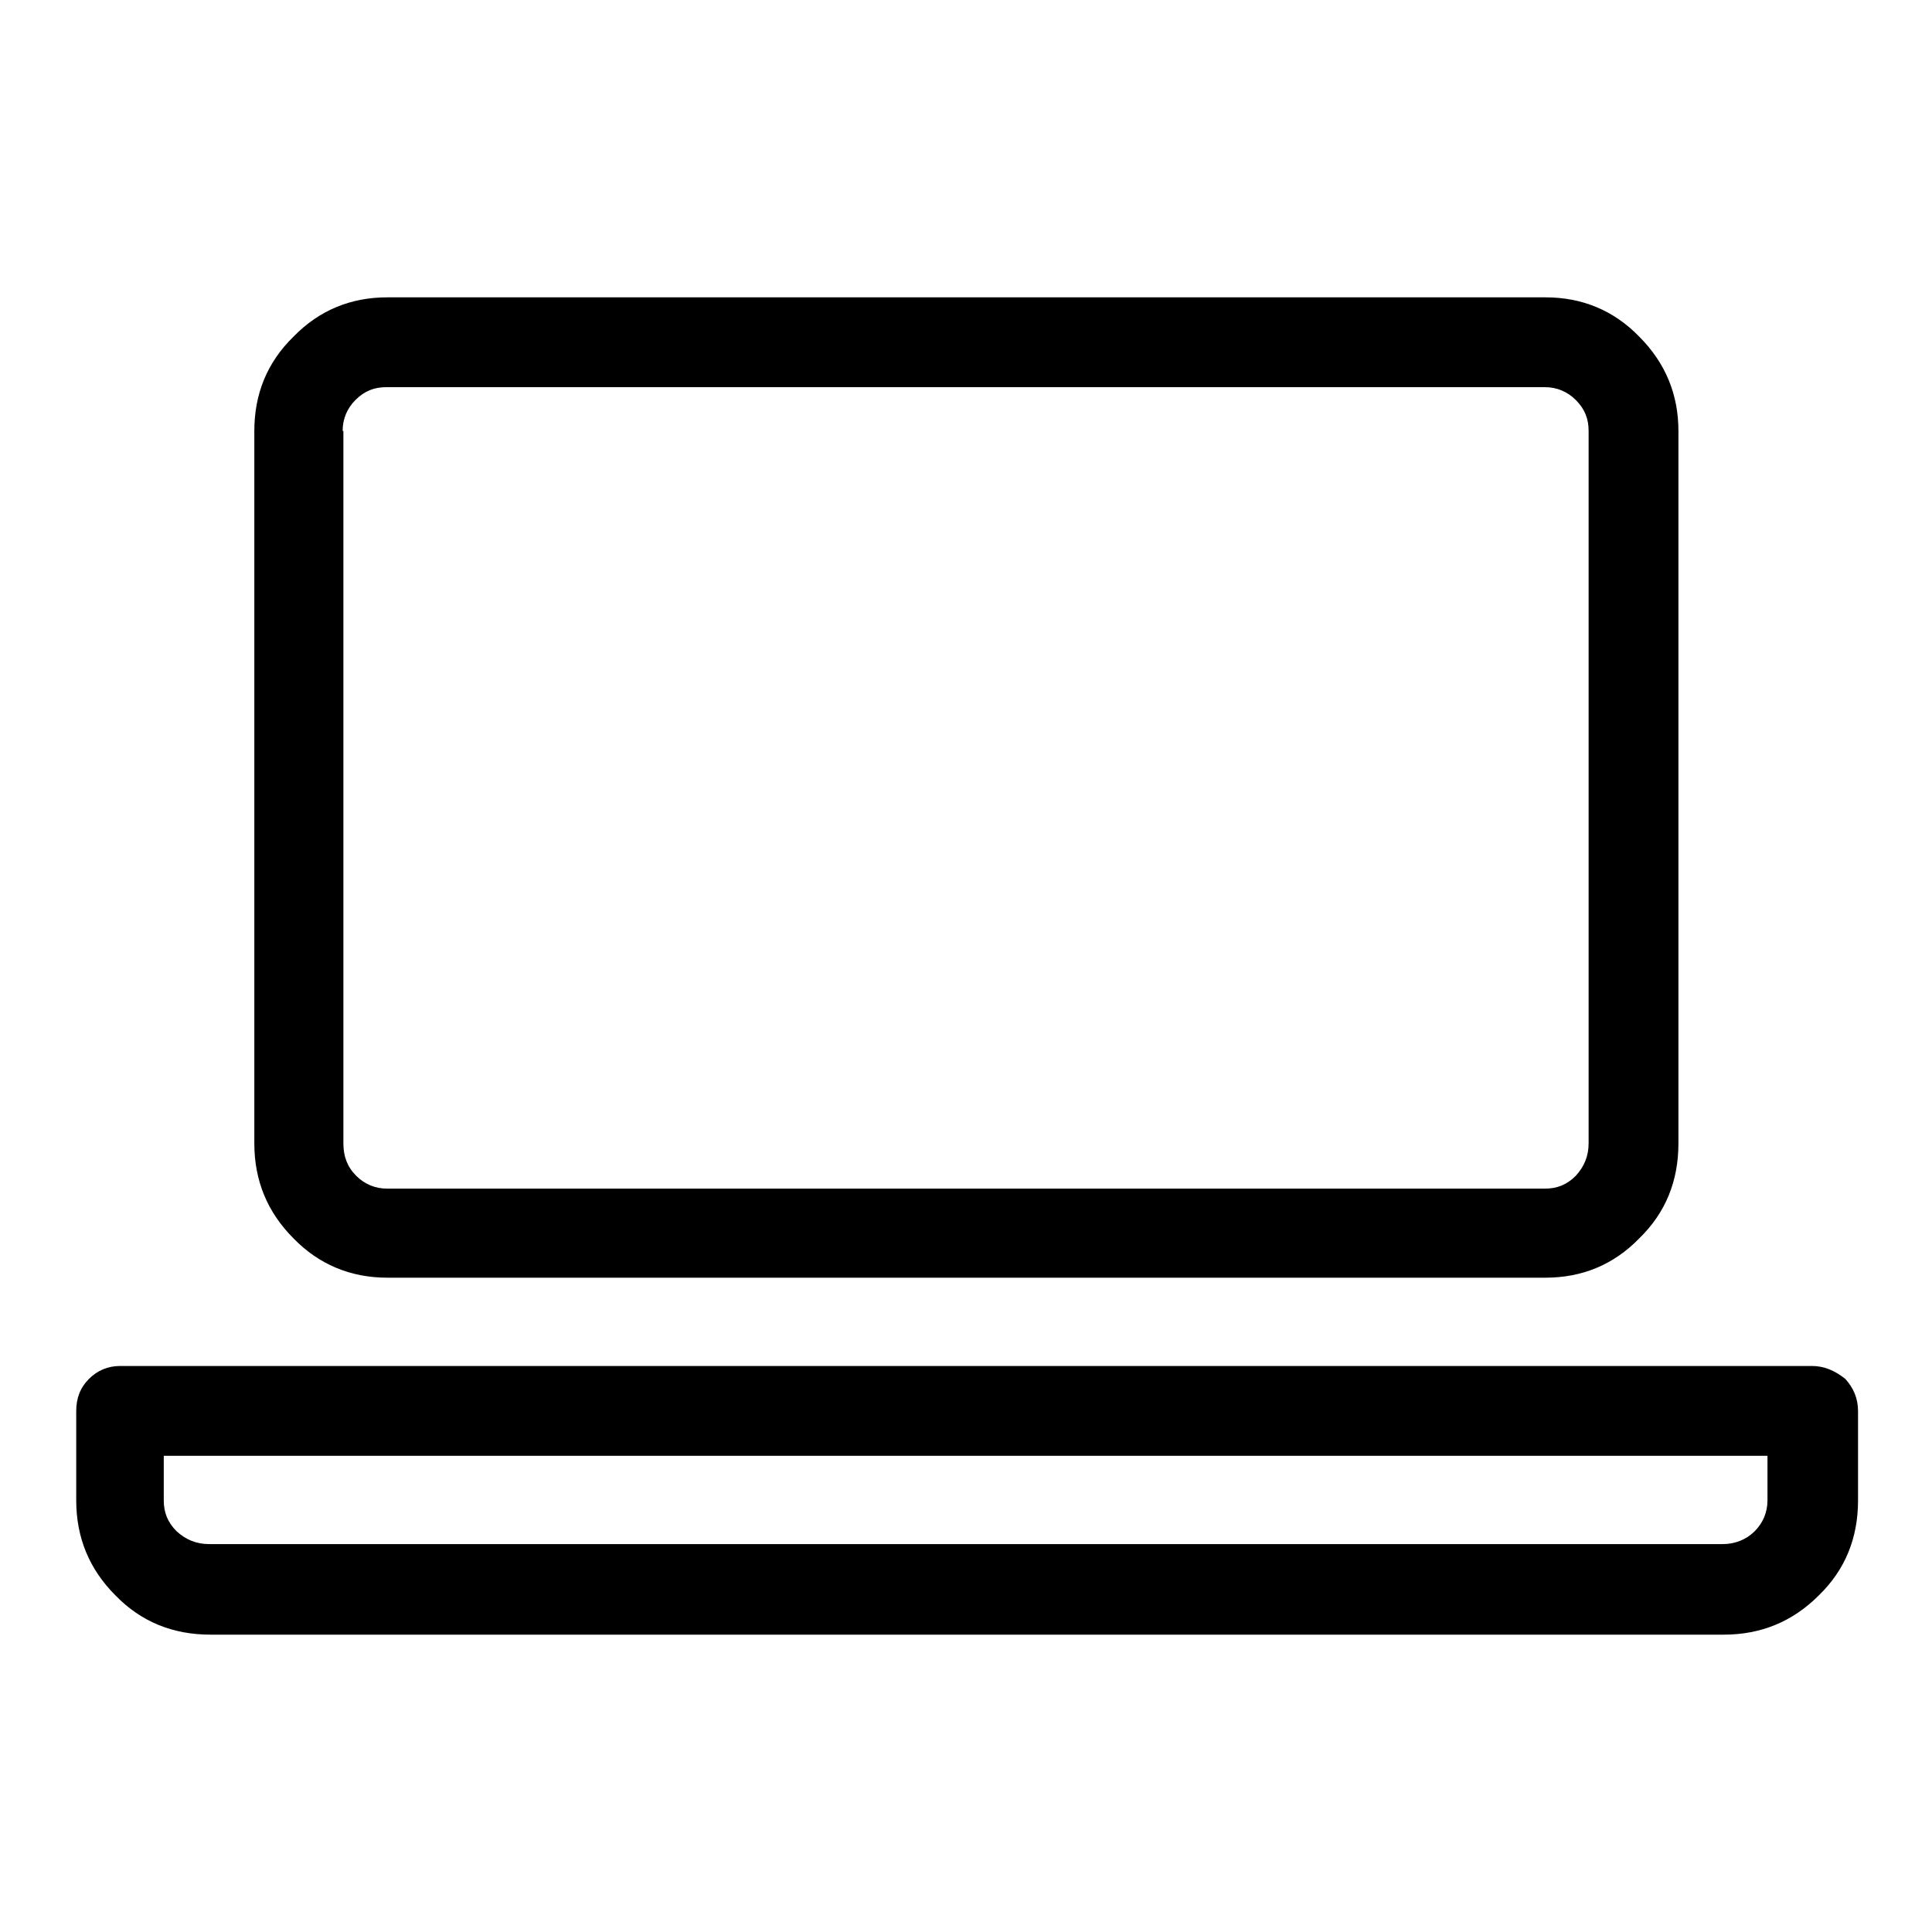 <?xml version="1.0" encoding="utf-8"?>
<!-- Svg Vector Icons : http://www.onlinewebfonts.com/icon -->
<!DOCTYPE svg PUBLIC "-//W3C//DTD SVG 1.1//EN" "http://www.w3.org/Graphics/SVG/1.1/DTD/svg11.dtd">
<svg version="1.1" xmlns="http://www.w3.org/2000/svg" xmlns:xlink="http://www.w3.org/1999/xlink" x="0px" y="0px" viewBox="0 0 256 256" enable-background="new 0 0 256 256" xml:space="preserve">
<g><g><g><path fill="#000000" d="M51.3,169.3h153.5c4.8,0,9-1.7,12.4-5.2c3.5-3.4,5.2-7.6,5.2-12.6V57.1c0-4.8-1.7-9-5.2-12.5c-3.4-3.5-7.6-5.2-12.4-5.2H51.3c-4.8,0-9,1.7-12.4,5.2c-3.5,3.4-5.2,7.6-5.2,12.5v94.4c0,4.9,1.7,9.1,5.2,12.6C42.2,167.5,46.4,169.3,51.3,169.3L51.3,169.3z M45.4,57.1c0-1.6,0.6-3,1.7-4.1c1.2-1.2,2.5-1.7,4.1-1.7h153.5c1.6,0,3,0.6,4.1,1.7c1.2,1.2,1.7,2.5,1.7,4.1v94.4c0,1.7-0.6,3.1-1.7,4.3c-1.2,1.2-2.5,1.7-4.1,1.7H51.3c-1.6,0-3-0.6-4.1-1.7c-1.2-1.2-1.7-2.6-1.7-4.3V57.1L45.4,57.1z M240.1,181H15.9c-1.6,0-3,0.6-4.1,1.7c-1.2,1.2-1.7,2.6-1.7,4.3v11.8c0,4.9,1.7,9.1,5.2,12.6c3.4,3.5,7.6,5.2,12.6,5.2h200.5c4.9,0,9.1-1.7,12.6-5.2c3.5-3.4,5.2-7.6,5.2-12.6V187c0-1.7-0.6-3.1-1.7-4.3C243.1,181.6,241.7,181,240.1,181L240.1,181z M228.3,204.6H27.7c-1.7,0-3.1-0.6-4.3-1.7c-1.2-1.2-1.7-2.5-1.7-4.1v-5.9h212.5v5.9c0,1.6-0.6,3-1.7,4.1C231.4,204,229.9,204.6,228.3,204.6L228.3,204.6z"/></g></g></g>
</svg>